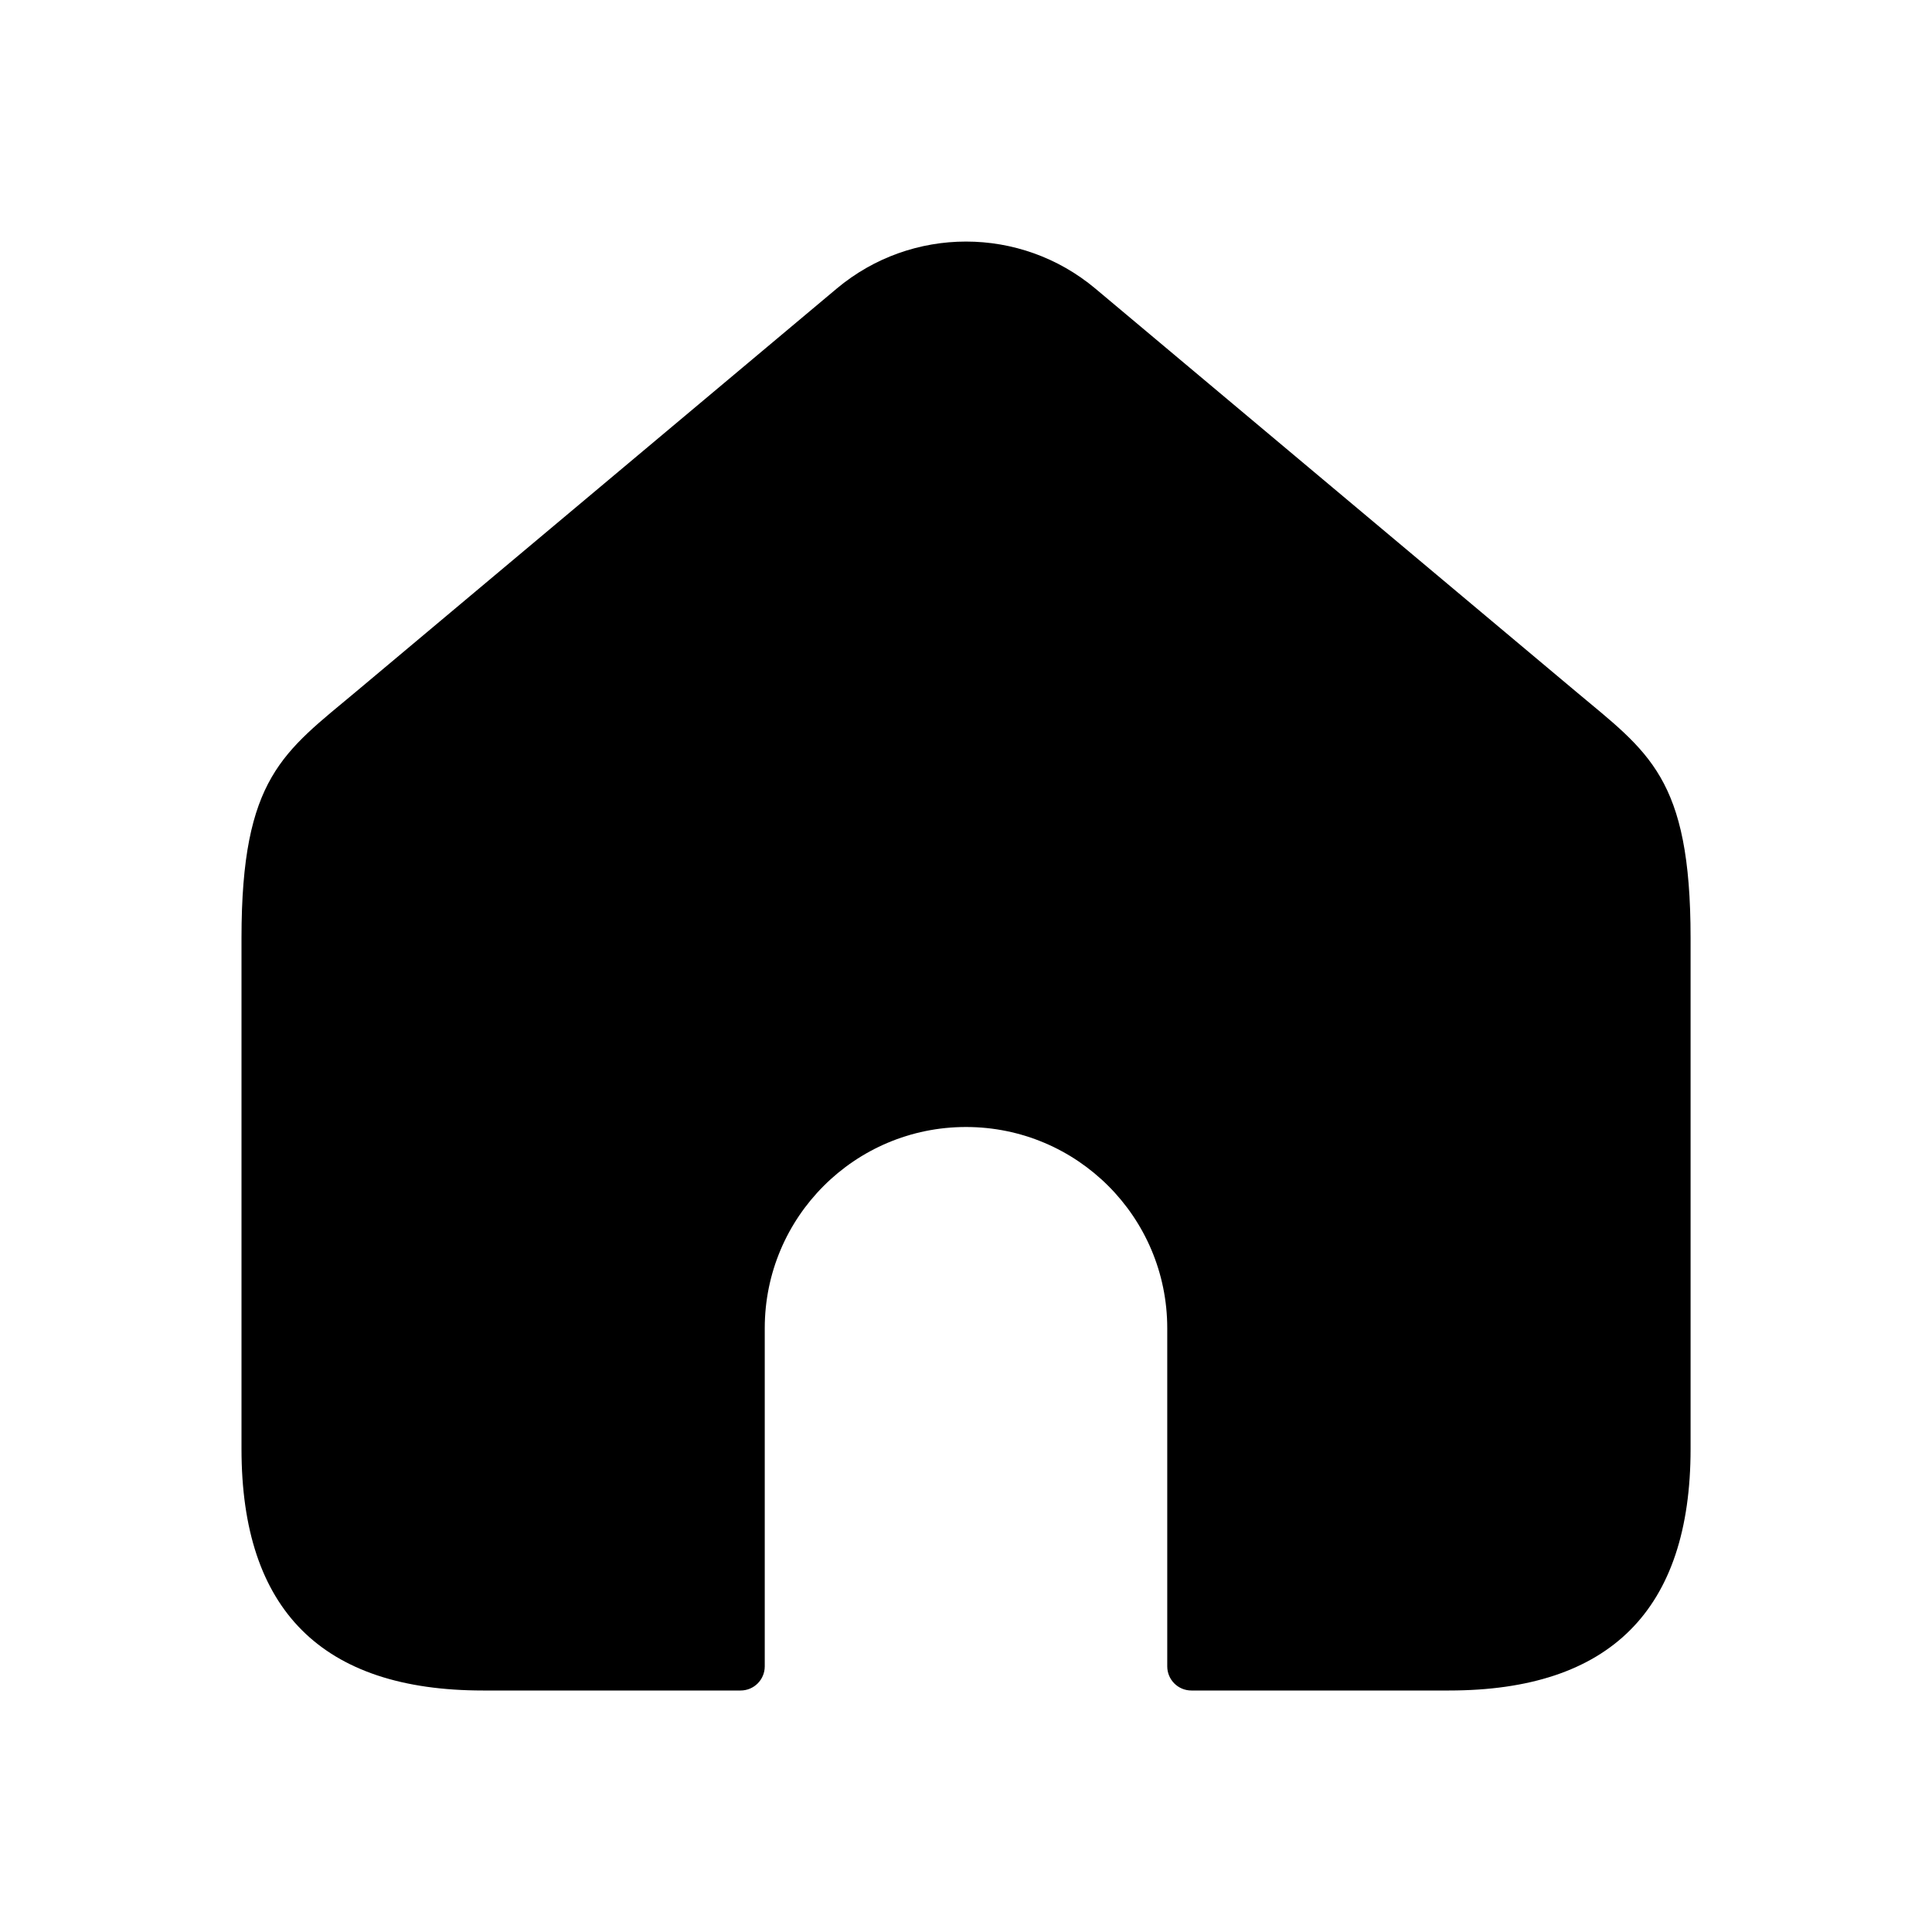 <svg width="24" height="24" viewBox="0 0 24 24" fill="none" xmlns="http://www.w3.org/2000/svg">
<path fill-rule="evenodd" clip-rule="evenodd" d="M18 21H14.8C14.634 21 14.5 20.866 14.5 20.7V16.5C14.5 15.119 13.381 14 12 14C10.619 14 9.5 15.119 9.5 16.5V20.7C9.5 20.866 9.366 21 9.2 21H6C4 21 3 20 3 18V11.651C3 9.653 3.523 9.346 4.43 8.586L10.394 3.585C11.323 2.806 12.678 2.806 13.607 3.585L19.571 8.586C20.477 9.346 21.001 9.653 21.001 11.651V18C21 20 20 21 18 21Z" fill="black"/>
</svg>
